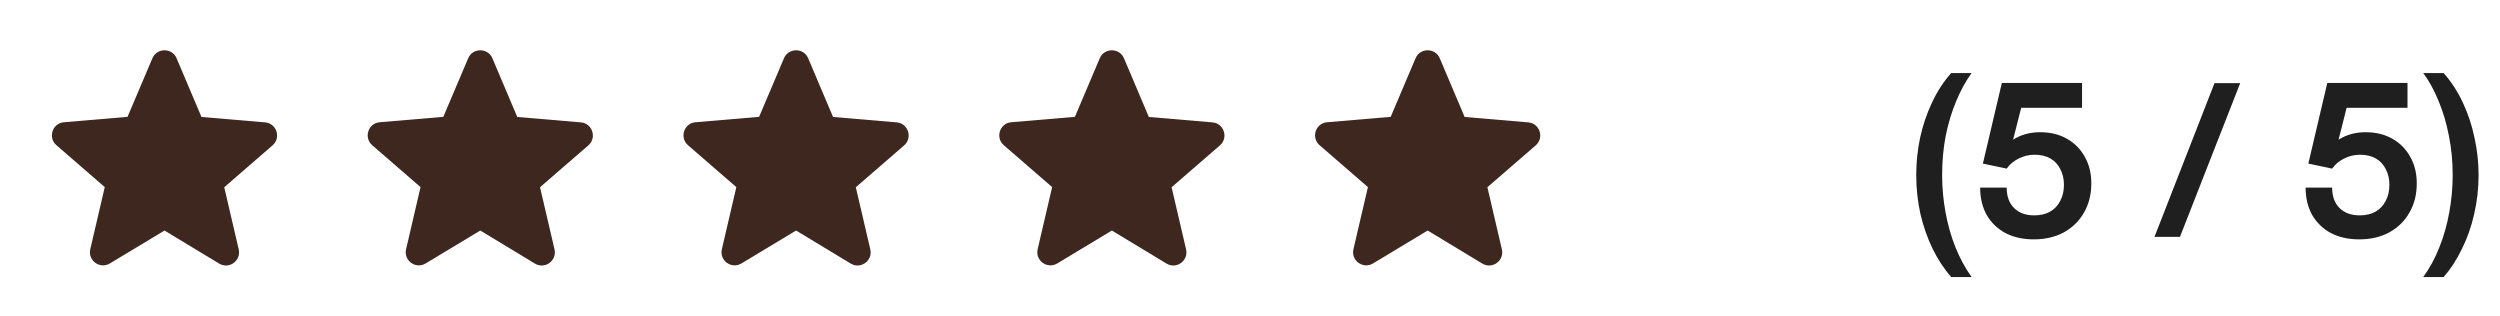<svg width="190" height="24" viewBox="0 0 190 24" fill="none" xmlns="http://www.w3.org/2000/svg">
<path d="M12.502 17.52L16.652 20.03C17.412 20.49 18.342 19.81 18.142 18.95L17.042 14.23L20.712 11.05C21.382 10.47 21.022 9.37 20.142 9.3L15.312 8.89L13.422 4.43C13.082 3.62 11.922 3.62 11.582 4.43L9.692 8.88L4.862 9.29C3.982 9.36 3.622 10.46 4.292 11.04L7.962 14.22L6.862 18.94C6.662 19.8 7.592 20.48 8.352 20.02L12.502 17.52Z" fill="#3E271E"/>
<path d="M36.502 17.52L40.652 20.03C41.412 20.49 42.342 19.81 42.142 18.95L41.042 14.23L44.712 11.05C45.382 10.47 45.022 9.37 44.142 9.3L39.312 8.89L37.422 4.43C37.082 3.62 35.922 3.62 35.582 4.43L33.692 8.88L28.862 9.29C27.982 9.36 27.622 10.46 28.292 11.04L31.962 14.22L30.862 18.94C30.662 19.8 31.592 20.48 32.352 20.02L36.502 17.52Z" fill="#3E271E"/>
<path d="M60.502 17.52L64.652 20.03C65.412 20.49 66.342 19.81 66.142 18.95L65.042 14.23L68.712 11.05C69.382 10.47 69.022 9.37 68.142 9.3L63.312 8.89L61.422 4.43C61.082 3.62 59.922 3.62 59.582 4.43L57.692 8.88L52.862 9.29C51.982 9.36 51.622 10.46 52.292 11.04L55.962 14.22L54.862 18.94C54.662 19.8 55.592 20.48 56.352 20.02L60.502 17.52Z" fill="#3E271E"/>
<path d="M84.502 17.52L88.652 20.03C89.412 20.49 90.342 19.81 90.142 18.95L89.042 14.23L92.712 11.05C93.382 10.47 93.022 9.37 92.142 9.3L87.312 8.89L85.422 4.43C85.082 3.62 83.922 3.62 83.582 4.43L81.692 8.88L76.862 9.29C75.982 9.36 75.622 10.46 76.292 11.04L79.962 14.22L78.862 18.94C78.662 19.8 79.592 20.48 80.352 20.02L84.502 17.52Z" fill="#3E271E"/>
<path d="M108.502 17.52L112.652 20.03C113.412 20.49 114.342 19.81 114.142 18.95L113.042 14.23L116.712 11.05C117.382 10.47 117.022 9.37 116.142 9.3L111.312 8.89L109.422 4.43C109.082 3.62 107.922 3.62 107.582 4.43L105.692 8.88L100.862 9.29C99.982 9.36 99.622 10.46 100.292 11.04L103.962 14.22L102.862 18.94C102.662 19.8 103.592 20.48 104.352 20.02L108.502 17.52Z" fill="#3E271E"/>
<path d="M149.842 21.056H148.29C147.757 20.448 147.287 19.733 146.882 18.912C146.487 18.101 146.178 17.221 145.954 16.272C145.741 15.312 145.634 14.32 145.634 13.296C145.634 12.357 145.73 11.424 145.922 10.496C146.125 9.557 146.423 8.667 146.818 7.824C147.213 6.971 147.703 6.213 148.29 5.552H149.842C149.405 6.149 149.015 6.859 148.674 7.68C148.333 8.491 148.066 9.371 147.874 10.32C147.693 11.269 147.602 12.261 147.602 13.296C147.602 14.245 147.687 15.189 147.858 16.128C148.029 17.067 148.279 17.952 148.61 18.784C148.951 19.627 149.362 20.384 149.842 21.056ZM154.556 18.192C153.745 18.192 153.031 18.032 152.412 17.712C151.804 17.381 151.329 16.923 150.988 16.336C150.657 15.739 150.492 15.045 150.492 14.256H152.508C152.508 14.917 152.695 15.435 153.068 15.808C153.441 16.181 153.953 16.368 154.604 16.368C155.063 16.368 155.457 16.277 155.788 16.096C156.129 15.904 156.391 15.632 156.572 15.28C156.764 14.928 156.86 14.517 156.86 14.048C156.86 13.6 156.769 13.205 156.588 12.864C156.417 12.512 156.167 12.24 155.836 12.048C155.505 11.856 155.105 11.76 154.636 11.76C154.188 11.76 153.772 11.861 153.388 12.064C153.015 12.256 152.721 12.507 152.508 12.816L150.7 12.432L152.14 6.304H158.236V8.192H153.084L153.772 7.552L152.828 11.28L152.14 11.568C152.396 11.077 152.78 10.704 153.292 10.448C153.815 10.181 154.401 10.048 155.052 10.048C155.831 10.048 156.508 10.213 157.084 10.544C157.671 10.875 158.124 11.333 158.444 11.92C158.775 12.496 158.94 13.168 158.94 13.936C158.94 14.779 158.753 15.52 158.38 16.16C158.017 16.8 157.505 17.301 156.844 17.664C156.193 18.016 155.431 18.192 154.556 18.192ZM165.678 18H163.742L168.302 6.32H170.254L165.678 18ZM179.29 18.192C178.48 18.192 177.765 18.032 177.146 17.712C176.538 17.381 176.064 16.923 175.722 16.336C175.392 15.739 175.226 15.045 175.226 14.256H177.242C177.242 14.917 177.429 15.435 177.802 15.808C178.176 16.181 178.688 16.368 179.338 16.368C179.797 16.368 180.192 16.277 180.522 16.096C180.864 15.904 181.125 15.632 181.306 15.28C181.498 14.928 181.594 14.517 181.594 14.048C181.594 13.6 181.504 13.205 181.322 12.864C181.152 12.512 180.901 12.24 180.57 12.048C180.24 11.856 179.84 11.76 179.37 11.76C178.922 11.76 178.506 11.861 178.122 12.064C177.749 12.256 177.456 12.507 177.242 12.816L175.434 12.432L176.874 6.304H182.97V8.192H177.818L178.506 7.552L177.562 11.28L176.874 11.568C177.13 11.077 177.514 10.704 178.026 10.448C178.549 10.181 179.136 10.048 179.786 10.048C180.565 10.048 181.242 10.213 181.818 10.544C182.405 10.875 182.858 11.333 183.178 11.92C183.509 12.496 183.674 13.168 183.674 13.936C183.674 14.779 183.488 15.52 183.114 16.16C182.752 16.8 182.24 17.301 181.578 17.664C180.928 18.016 180.165 18.192 179.29 18.192ZM185.716 21.056H184.164C184.655 20.384 185.065 19.627 185.396 18.784C185.727 17.952 185.977 17.067 186.148 16.128C186.319 15.189 186.404 14.245 186.404 13.296C186.404 12.261 186.308 11.269 186.116 10.32C185.935 9.371 185.673 8.491 185.332 7.68C185.001 6.859 184.612 6.149 184.164 5.552H185.716C186.303 6.213 186.793 6.971 187.188 7.824C187.583 8.667 187.876 9.557 188.068 10.496C188.271 11.424 188.372 12.357 188.372 13.296C188.372 14.32 188.26 15.312 188.036 16.272C187.823 17.221 187.513 18.101 187.108 18.912C186.713 19.733 186.249 20.448 185.716 21.056Z" fill="#1F1F1F"/>
</svg>
